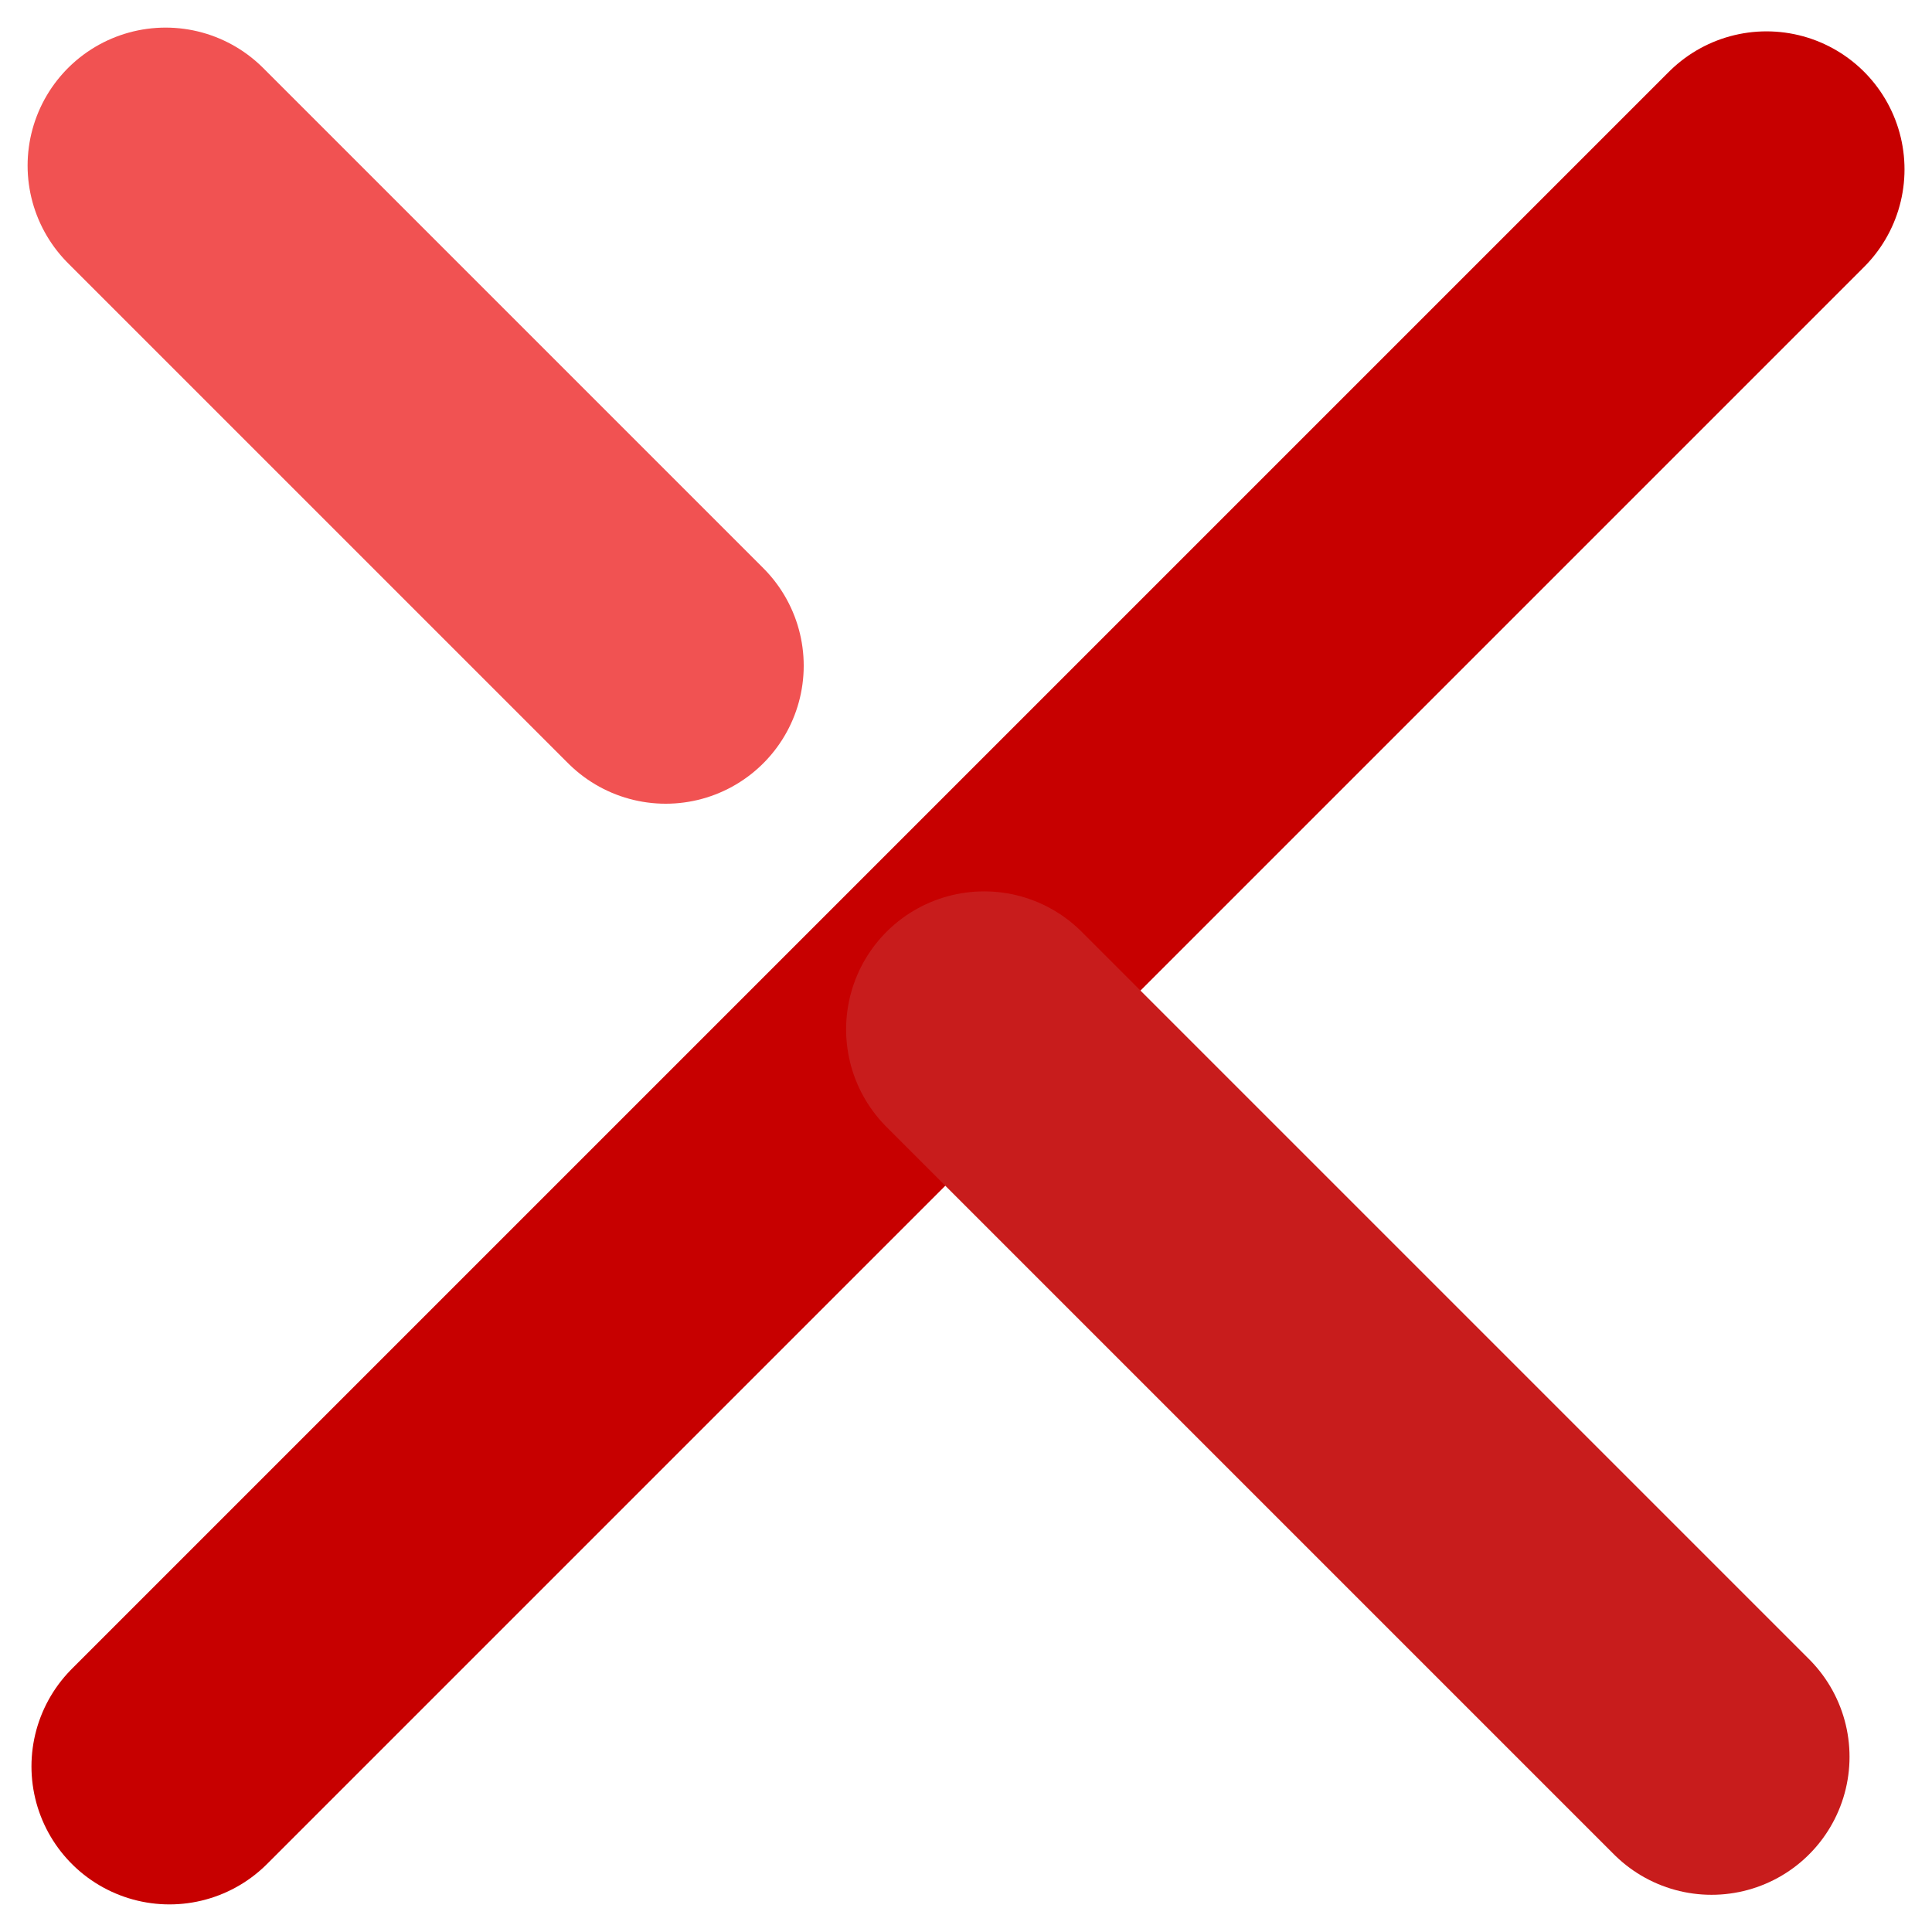 <svg xmlns="http://www.w3.org/2000/svg" width="35" height="35" viewBox="0 0 35 35" fill="none"><path d="M3.07 32L32.002 3.068" stroke="#C70000" stroke-width="5" stroke-linecap="round"></path><path d="M3 3L12.06 12.06" stroke="#F15252" stroke-width="5" stroke-linecap="round"></path><path d="M17.828 18.648L31.006 31.826" stroke="#C81C1C" stroke-width="5" stroke-linecap="round"></path></svg>